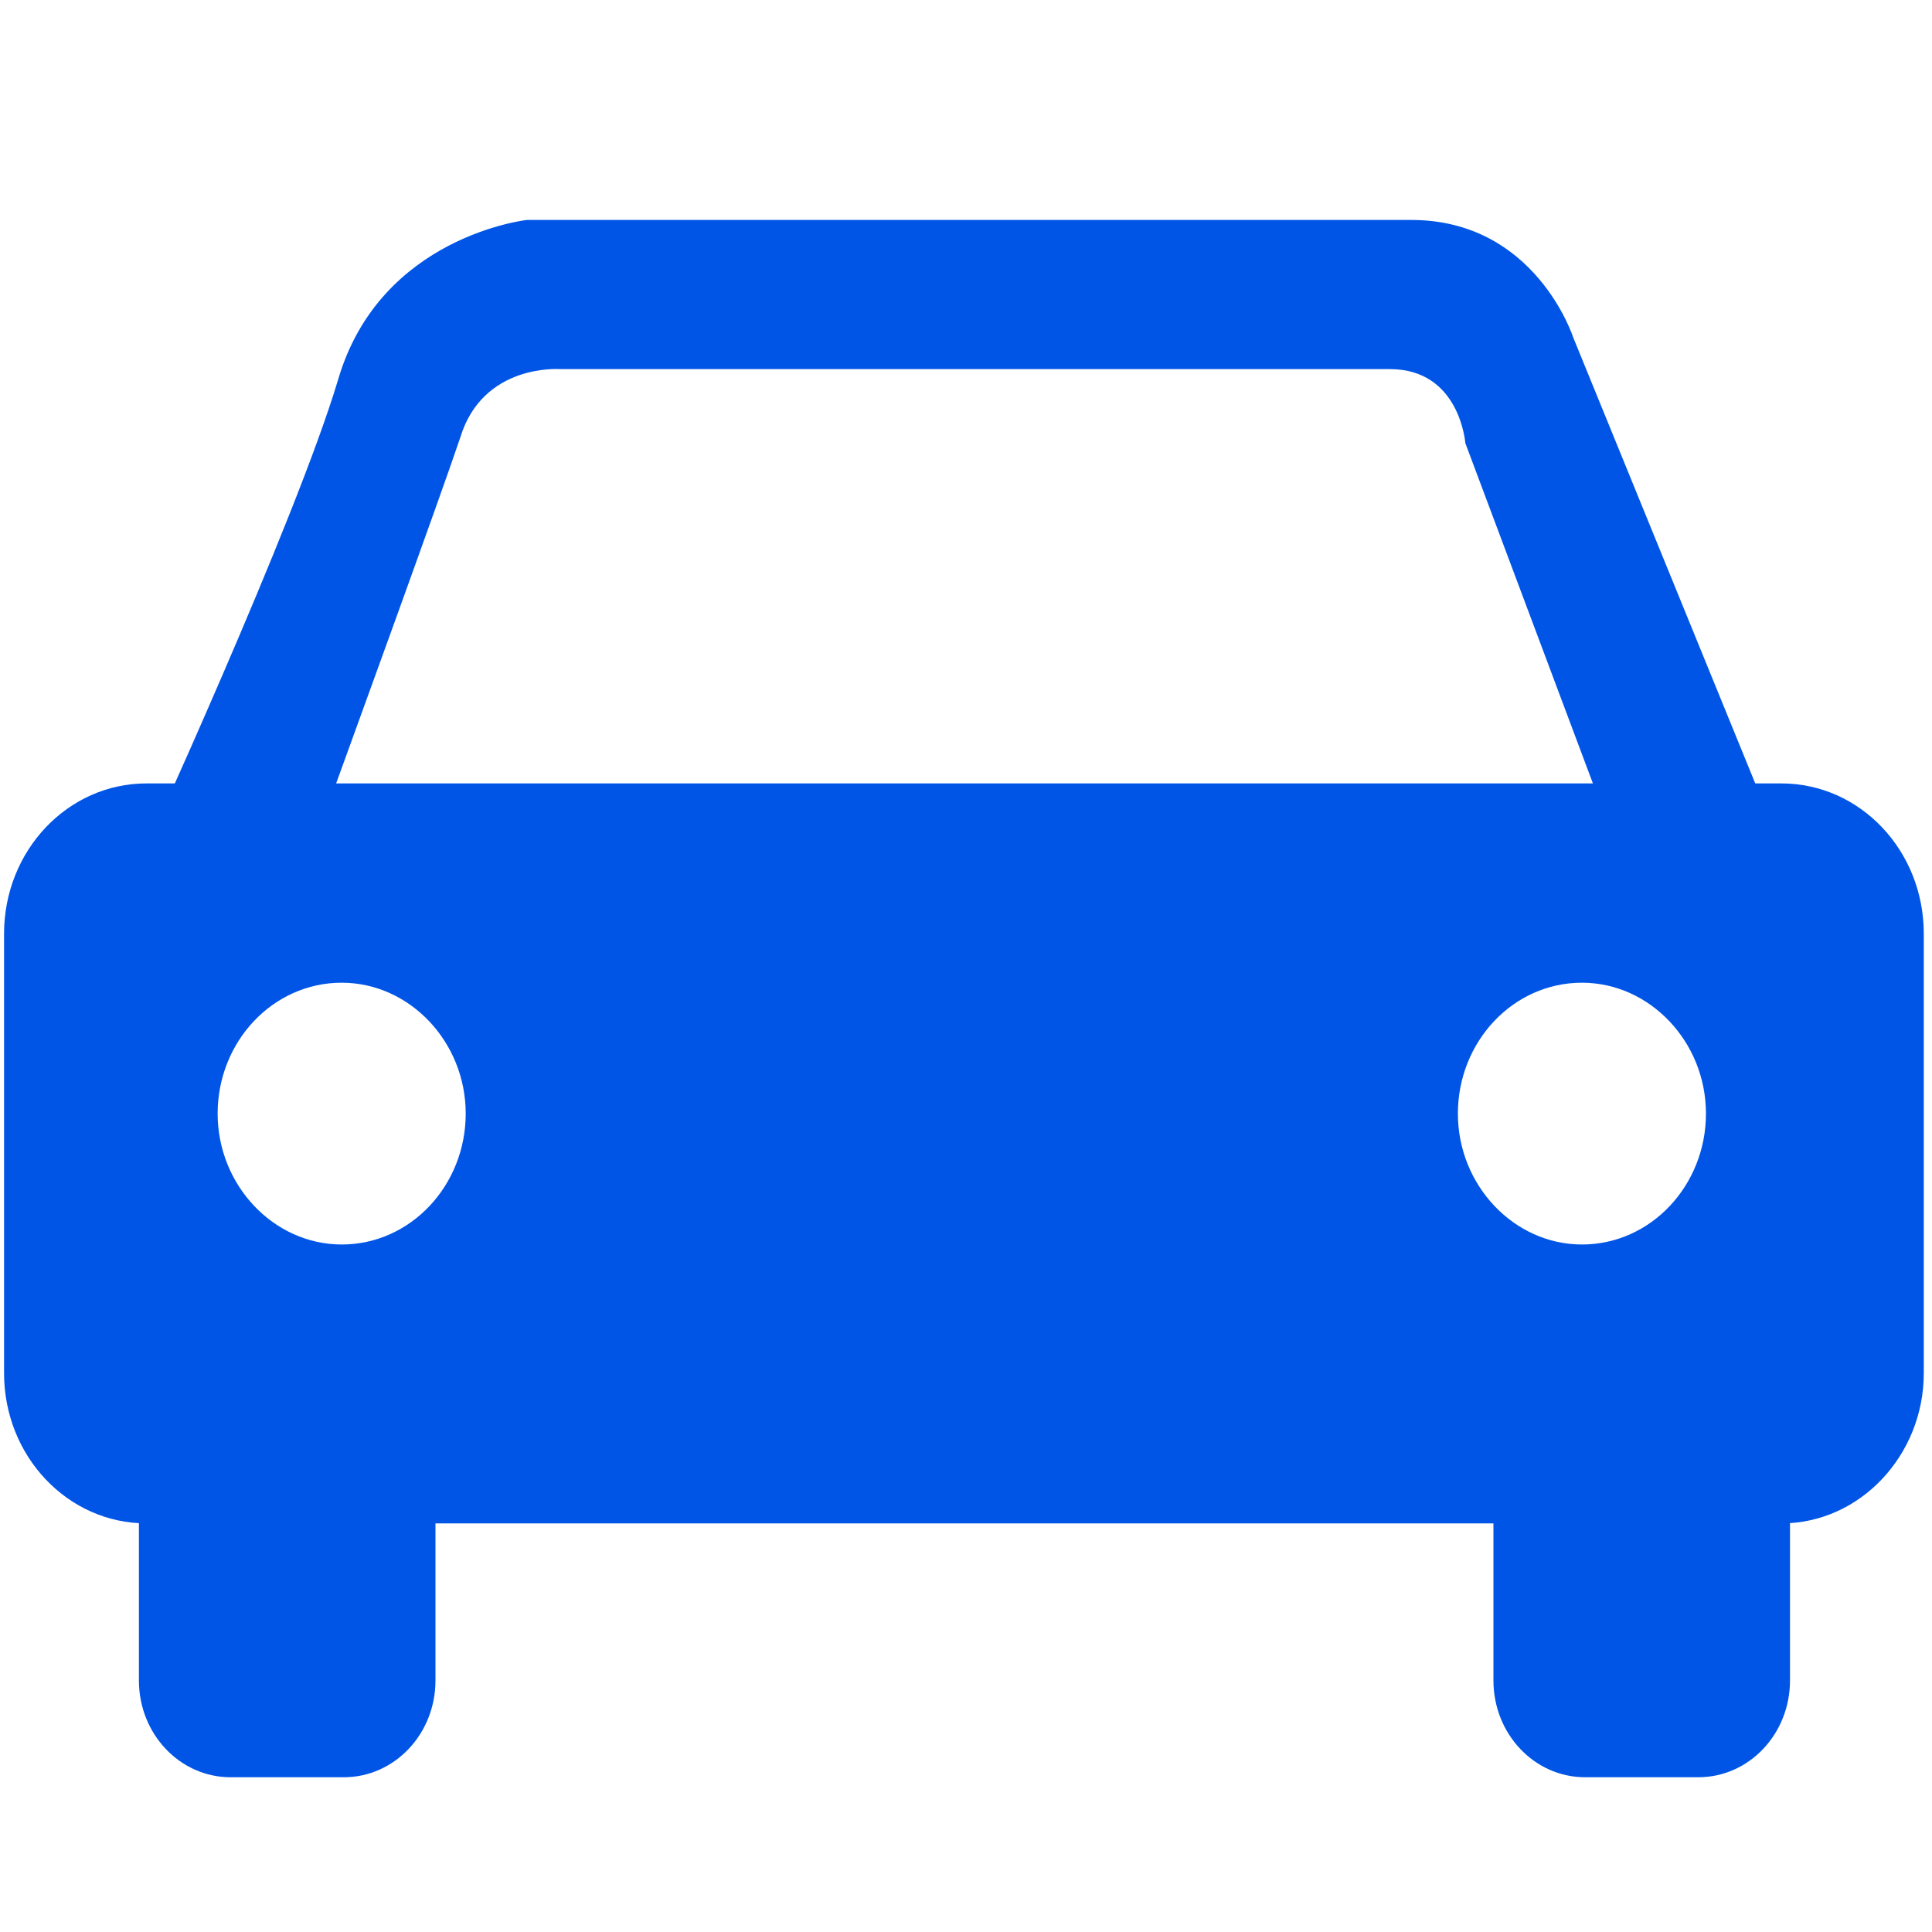 <?xml version="1.0" encoding="iso-8859-1"?>
<!-- Generator: Adobe Illustrator 29.5.1, SVG Export Plug-In . SVG Version: 9.03 Build 0)  -->
<svg version="1.1" id="&#x30EC;&#x30A4;&#x30E4;&#x30FC;_1"
	 xmlns="http://www.w3.org/2000/svg" xmlns:xlink="http://www.w3.org/1999/xlink" x="0px" y="0px" viewBox="0 0 20 20"
	 style="enable-background:new 0 0 20 20;" xml:space="preserve">
<path style="fill:#0055E7;" d="M3.559,18.398H2.387c-0.525,0-0.949-0.448-0.949-1.002v-2.392c0-0.554,0.424-1.002,0.949-1.002h1.172
	c0.525,0,0.949,0.448,0.949,1.002v2.392C4.508,17.95,4.084,18.398,3.559,18.398z"/>
<path style="fill:#0055E7;" d="M17.581,18.398h-1.172c-0.525,0-0.949-0.448-0.949-1.002v-2.392c0-0.554,0.424-1.002,0.949-1.002
	h1.172c0.525,0,0.949,0.448,0.949,1.002v2.392C18.53,17.95,18.106,18.398,17.581,18.398z"/>
<path style="fill:#0055E7;" d="M18.441,15.77H1.516c-0.815,0-1.474-0.695-1.474-1.556V9.666c0-0.86,0.659-1.556,1.474-1.556h16.925
	c0.815,0,1.474,0.695,1.474,1.556v4.549C19.915,15.063,19.256,15.77,18.441,15.77z M3.537,10.173c-0.715,0-1.284,0.613-1.284,1.355
	c0,0.742,0.581,1.355,1.284,1.355c0.715,0,1.284-0.613,1.284-1.355C4.821,10.785,4.24,10.173,3.537,10.173z M16.376,10.173
	c-0.715,0-1.284,0.613-1.284,1.355c0,0.742,0.581,1.355,1.284,1.355c0.715,0,1.284-0.613,1.284-1.355
	C17.66,10.785,17.079,10.173,16.376,10.173z"/>
<path style="fill:#0055E7;" d="M5.792,3.821c0,0,7.871,0,8.596,0s0.781,0.766,0.781,0.766l1.63,4.348h1.708l-2.222-5.444
	c0,0-0.391-1.214-1.675-1.214s-9.155,0-9.155,0s-1.518,0.165-1.954,1.65C3.057,5.412,1.438,8.935,1.438,8.935H3.18
	c0.424-1.167,1.384-3.806,1.585-4.407C4.999,3.762,5.792,3.821,5.792,3.821z"/>
</svg>
